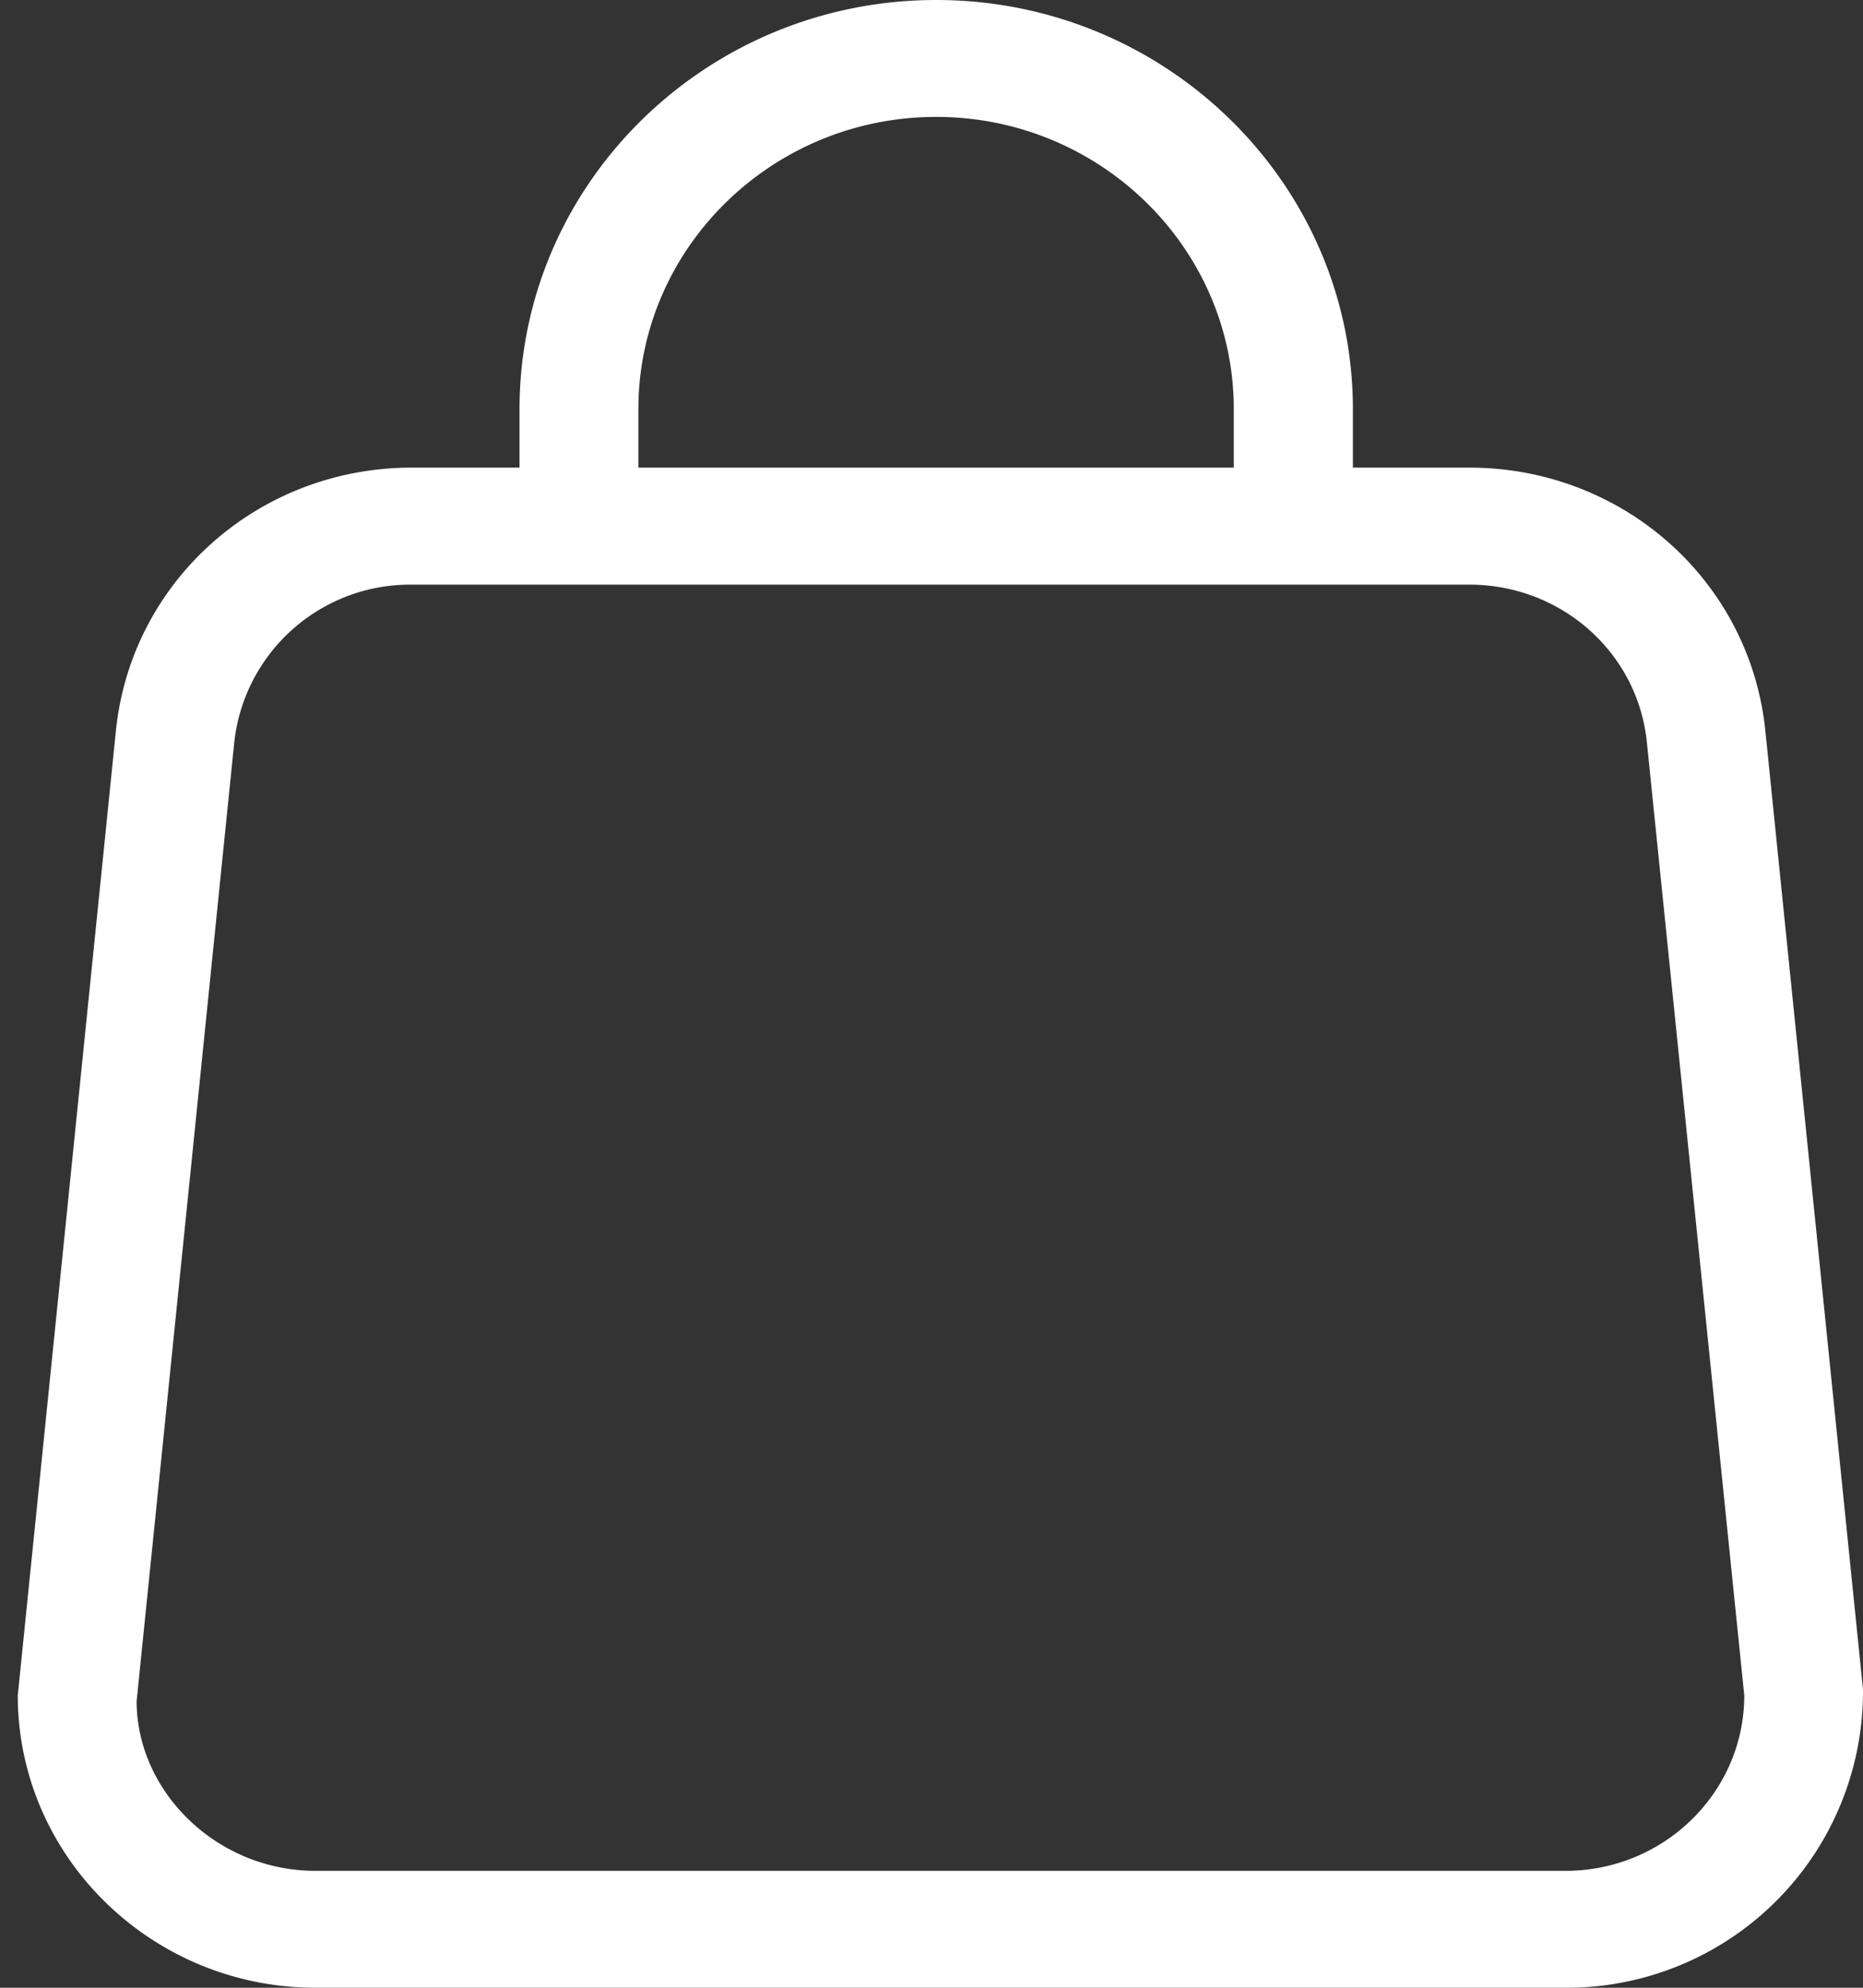 <svg xmlns="http://www.w3.org/2000/svg" width="15" height="16"><rect width="100%" height="100%" fill="#333333" stroke="none"/><path fill="#fff" d="M2.54 15.059c-.792 0-1.438-.634-1.44-1.365l.786-7.717a1.424 1.424 0 0 1 1.43-1.271h8.514c.74 0 1.357.546 1.43 1.27l.784 7.671c0 .778-.645 1.412-1.439 1.412zm2.6-11.765C5.14 1.997 6.216.941 7.538.941c1.32 0 2.396 1.056 2.396 2.353v.47H5.14zm9.074 2.59c-.123-1.209-1.148-2.12-2.384-2.12h-.937v-.47C10.893 1.478 9.388 0 7.538 0 5.687 0 4.183 1.478 4.183 3.294v.47h-.867c-1.235 0-2.26.911-2.383 2.12l-.79 7.763C.144 14.944 1.219 16 2.542 16h10.064A2.385 2.385 0 0 0 15 13.6z"/></svg>